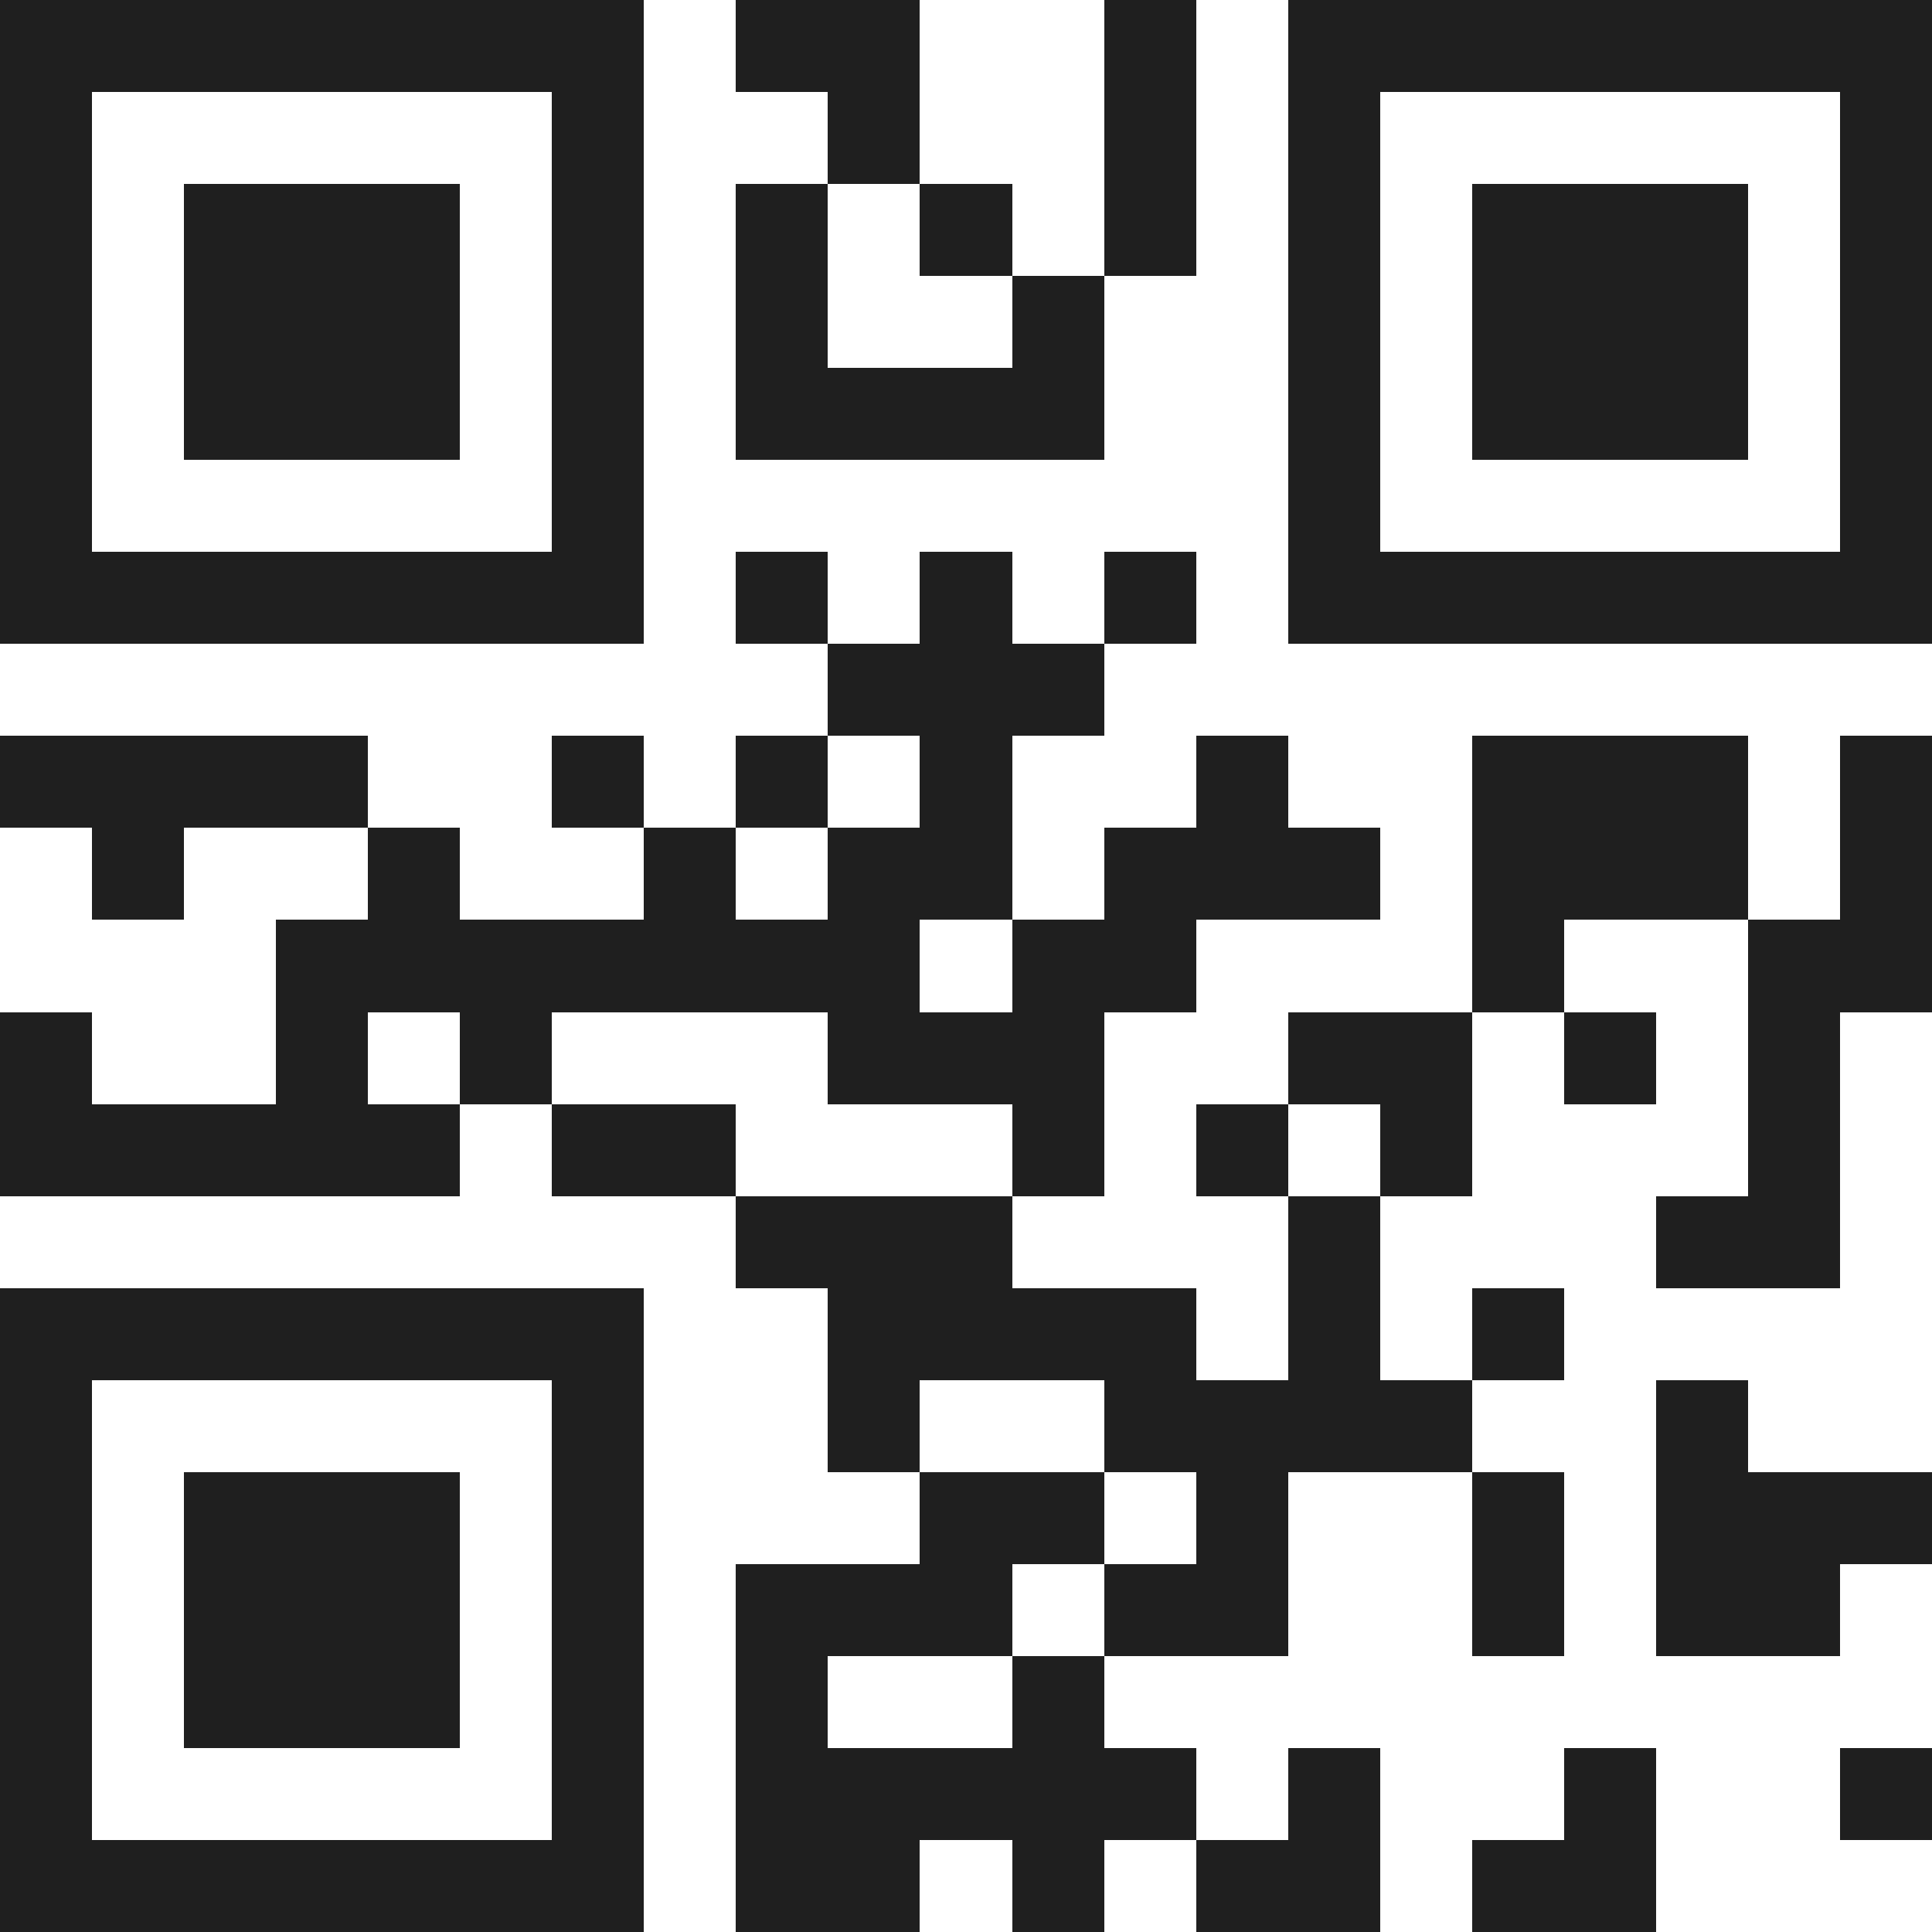 <svg xmlns="http://www.w3.org/2000/svg" viewBox="0 0 21 21" shape-rendering="crispEdges"><path fill="#ffffff" d="M0 0h21v21H0z"/><path stroke="#1f1f1f" d="M0 0.5h7m1 0h2m2 0h1m1 0h7M0 1.5h1m5 0h1m2 0h1m2 0h1m1 0h1m5 0h1M0 2.5h1m1 0h3m1 0h1m1 0h1m1 0h1m1 0h1m1 0h1m1 0h3m1 0h1M0 3.5h1m1 0h3m1 0h1m1 0h1m2 0h1m2 0h1m1 0h3m1 0h1M0 4.5h1m1 0h3m1 0h1m1 0h4m2 0h1m1 0h3m1 0h1M0 5.5h1m5 0h1m7 0h1m5 0h1M0 6.5h7m1 0h1m1 0h1m1 0h1m1 0h7M9 7.5h3M0 8.5h4m2 0h1m1 0h1m1 0h1m2 0h1m2 0h3m1 0h1M1 9.5h1m2 0h1m2 0h1m1 0h2m1 0h3m1 0h3m1 0h1M3 10.5h7m1 0h2m3 0h1m2 0h2M0 11.5h1m2 0h1m1 0h1m3 0h3m2 0h2m1 0h1m1 0h1M0 12.5h5m1 0h2m3 0h1m1 0h1m1 0h1m3 0h1M8 13.5h3m3 0h1m3 0h2M0 14.5h7m2 0h4m1 0h1m1 0h1M0 15.5h1m5 0h1m2 0h1m2 0h4m2 0h1M0 16.5h1m1 0h3m1 0h1m3 0h2m1 0h1m2 0h1m1 0h3M0 17.5h1m1 0h3m1 0h1m1 0h3m1 0h2m2 0h1m1 0h2M0 18.5h1m1 0h3m1 0h1m1 0h1m2 0h1M0 19.5h1m5 0h1m1 0h5m1 0h1m2 0h1m2 0h1M0 20.5h7m1 0h2m1 0h1m1 0h2m1 0h2"/></svg>
